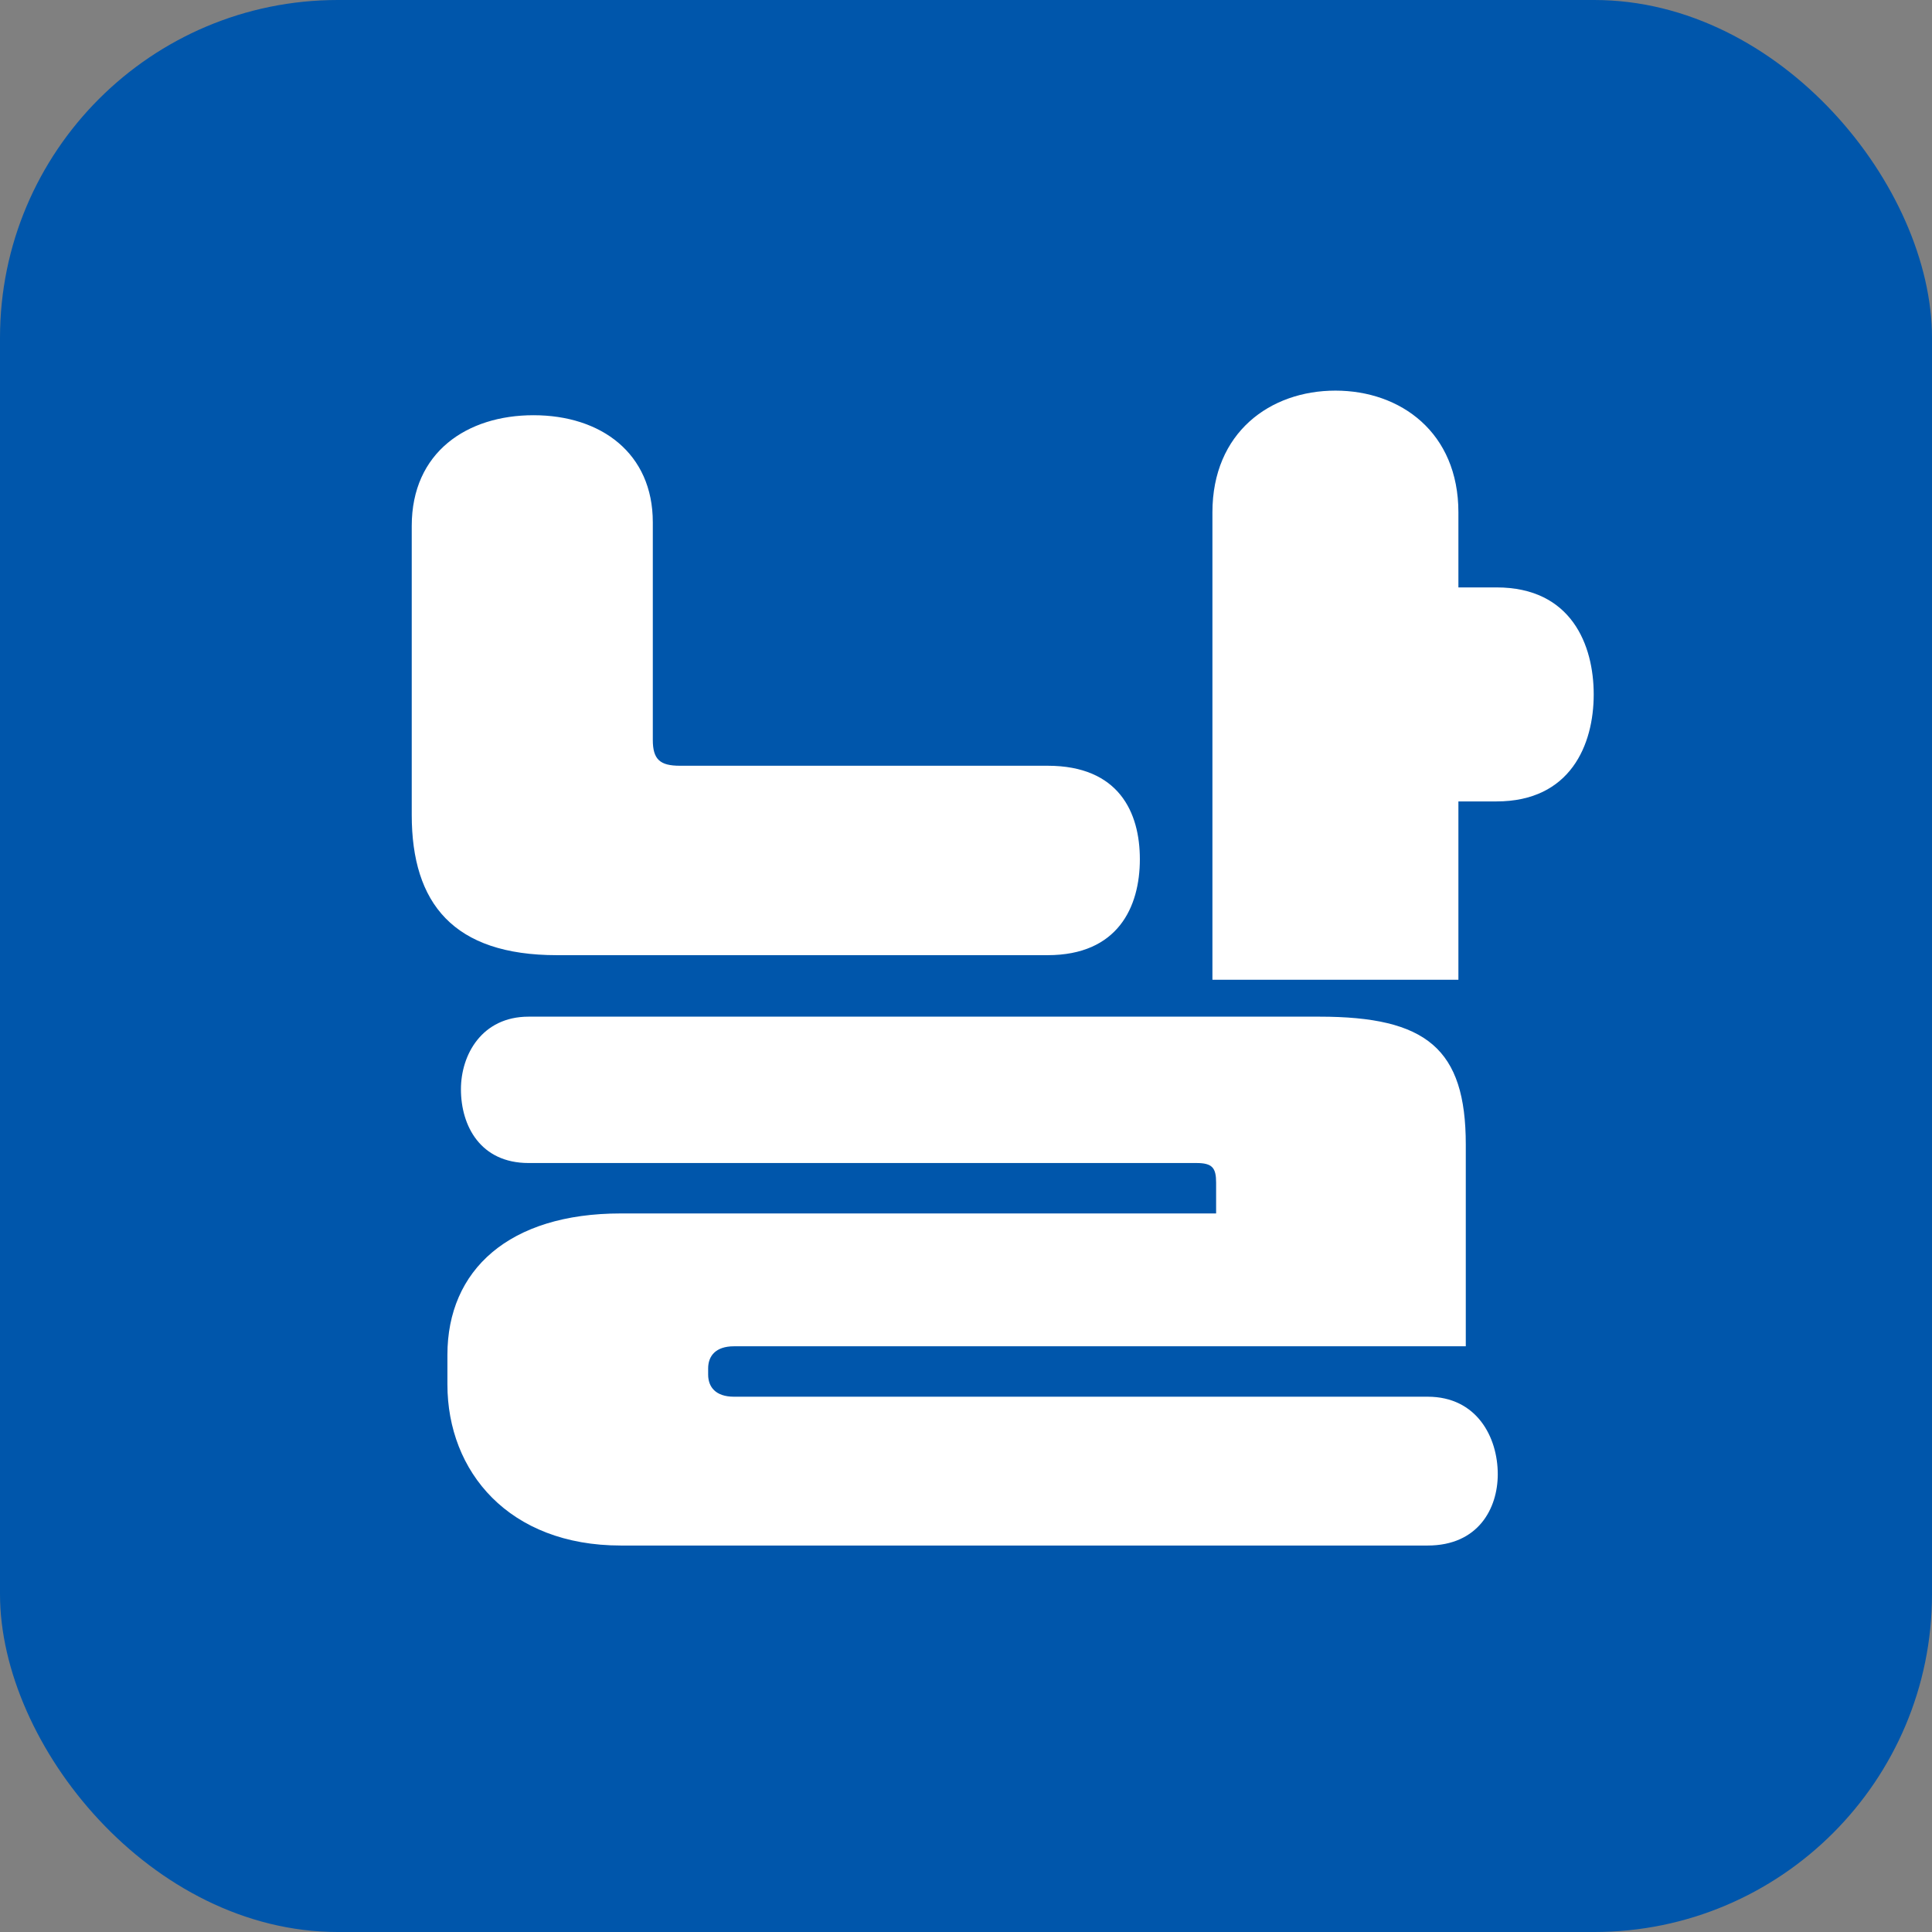 <svg width="183" height="183" viewBox="0 0 183 183" fill="none" xmlns="http://www.w3.org/2000/svg">
<rect x="0" y="0" width="183" height="183" fill="#808080" stroke="none"/>
<rect width="183" height="183" rx="32" fill="#0056AB"/>
<path d="M138.141 55.64H141.753C148.86 55.64 150.957 61.115 150.957 65.775C150.957 70.552 148.743 75.911 141.753 75.911H138.141V92.803H114.841V48.533C114.841 40.961 120.317 37 126.492 37C132.666 37 138.141 40.961 138.141 48.533V55.64ZM99.231 90.474H52.747C42.961 90.474 39 85.581 39 77.192V49.815C39 42.825 44.242 39.33 50.533 39.33C56.941 39.33 61.834 42.941 61.834 49.465V70.086C61.834 71.95 62.533 72.532 64.397 72.532H99.231C105.988 72.532 107.968 76.96 107.968 81.386C107.968 85.93 105.871 90.474 99.231 90.474ZM69.523 132.297H135.229C139.889 132.297 141.869 136.141 141.869 139.636C141.869 142.898 140.005 146.393 135.229 146.393H58.805C48.203 146.393 42.379 139.403 42.379 131.132V128.336C42.379 120.298 48.203 114.938 58.805 114.938H115.191V112.026C115.191 110.628 114.841 110.162 113.327 110.162H50.068C45.524 110.162 43.66 106.667 43.66 103.172C43.66 99.91 45.641 96.299 50.068 96.299H124.977C135.112 96.299 138.84 99.328 138.84 108.414V127.521H69.523C67.775 127.521 67.076 128.452 67.076 129.618V130.2C67.076 131.365 67.775 132.297 69.523 132.297Z" fill="white"/>
</svg>
